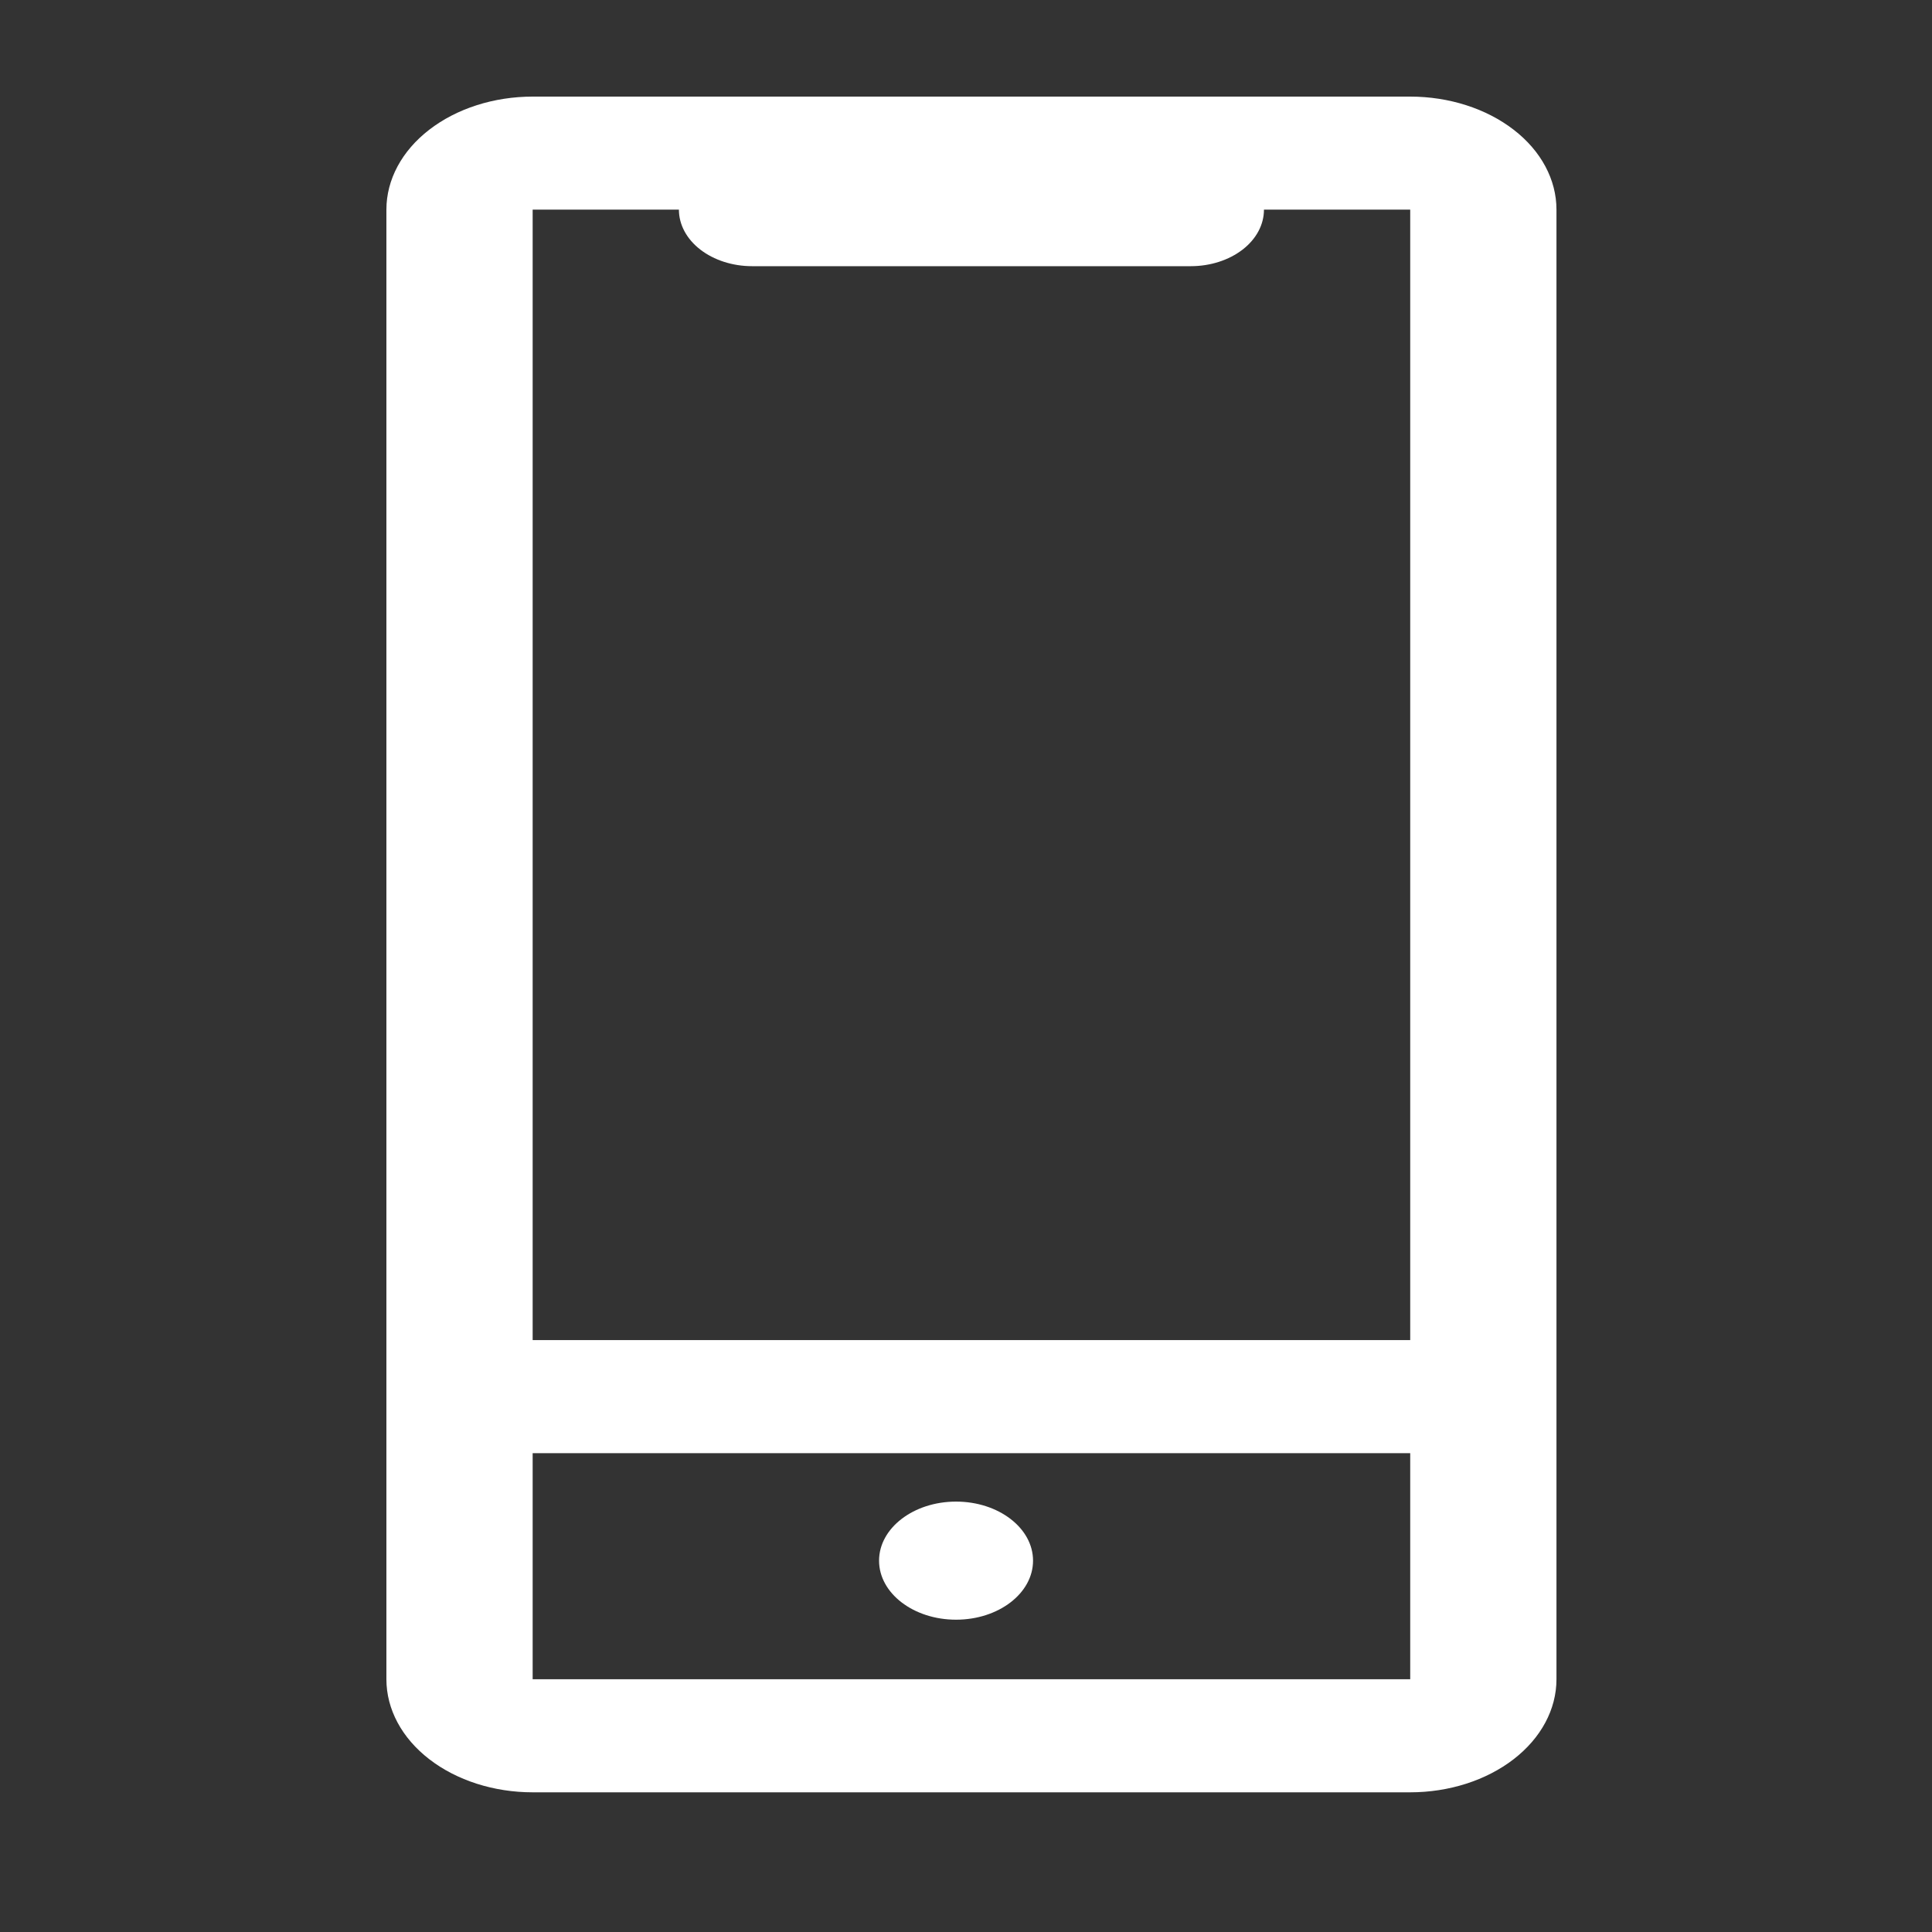<?xml version="1.0" encoding="UTF-8"?> <svg xmlns="http://www.w3.org/2000/svg" width="40" height="40" viewBox="0 0 40 40" fill="none"><rect x="0" y="0" width="40" height="40" fill="#333333" stroke="none"/><path d="M29.197 2H11.028C10.225 2 9.455 2.247 8.887 2.686C8.319 3.124 8 3.72 8 4.34V34.767C8 35.388 8.319 35.983 8.887 36.422C9.455 36.861 10.225 37.108 11.028 37.108H29.197C30 37.108 30.771 36.861 31.339 36.422C31.907 35.983 32.225 35.388 32.225 34.767V4.34C32.225 3.72 31.907 3.124 31.339 2.686C30.771 2.247 30 2 29.197 2ZM14.056 4.34C14.056 4.651 14.216 4.949 14.5 5.168C14.784 5.387 15.169 5.511 15.57 5.511H24.655C25.057 5.511 25.442 5.387 25.726 5.168C26.01 4.949 26.169 4.651 26.169 4.34H29.197V27.745H11.028V4.34H14.056ZM11.028 34.767V30.086H29.197V34.767H11.028Z" fill="white"></path><path d="M19.794 33.534C20.674 33.534 21.388 32.987 21.388 32.312C21.388 31.637 20.674 31.089 19.794 31.089C18.914 31.089 18.2 31.637 18.2 32.312C18.2 32.987 18.914 33.534 19.794 33.534Z" fill="white"></path></svg> 
